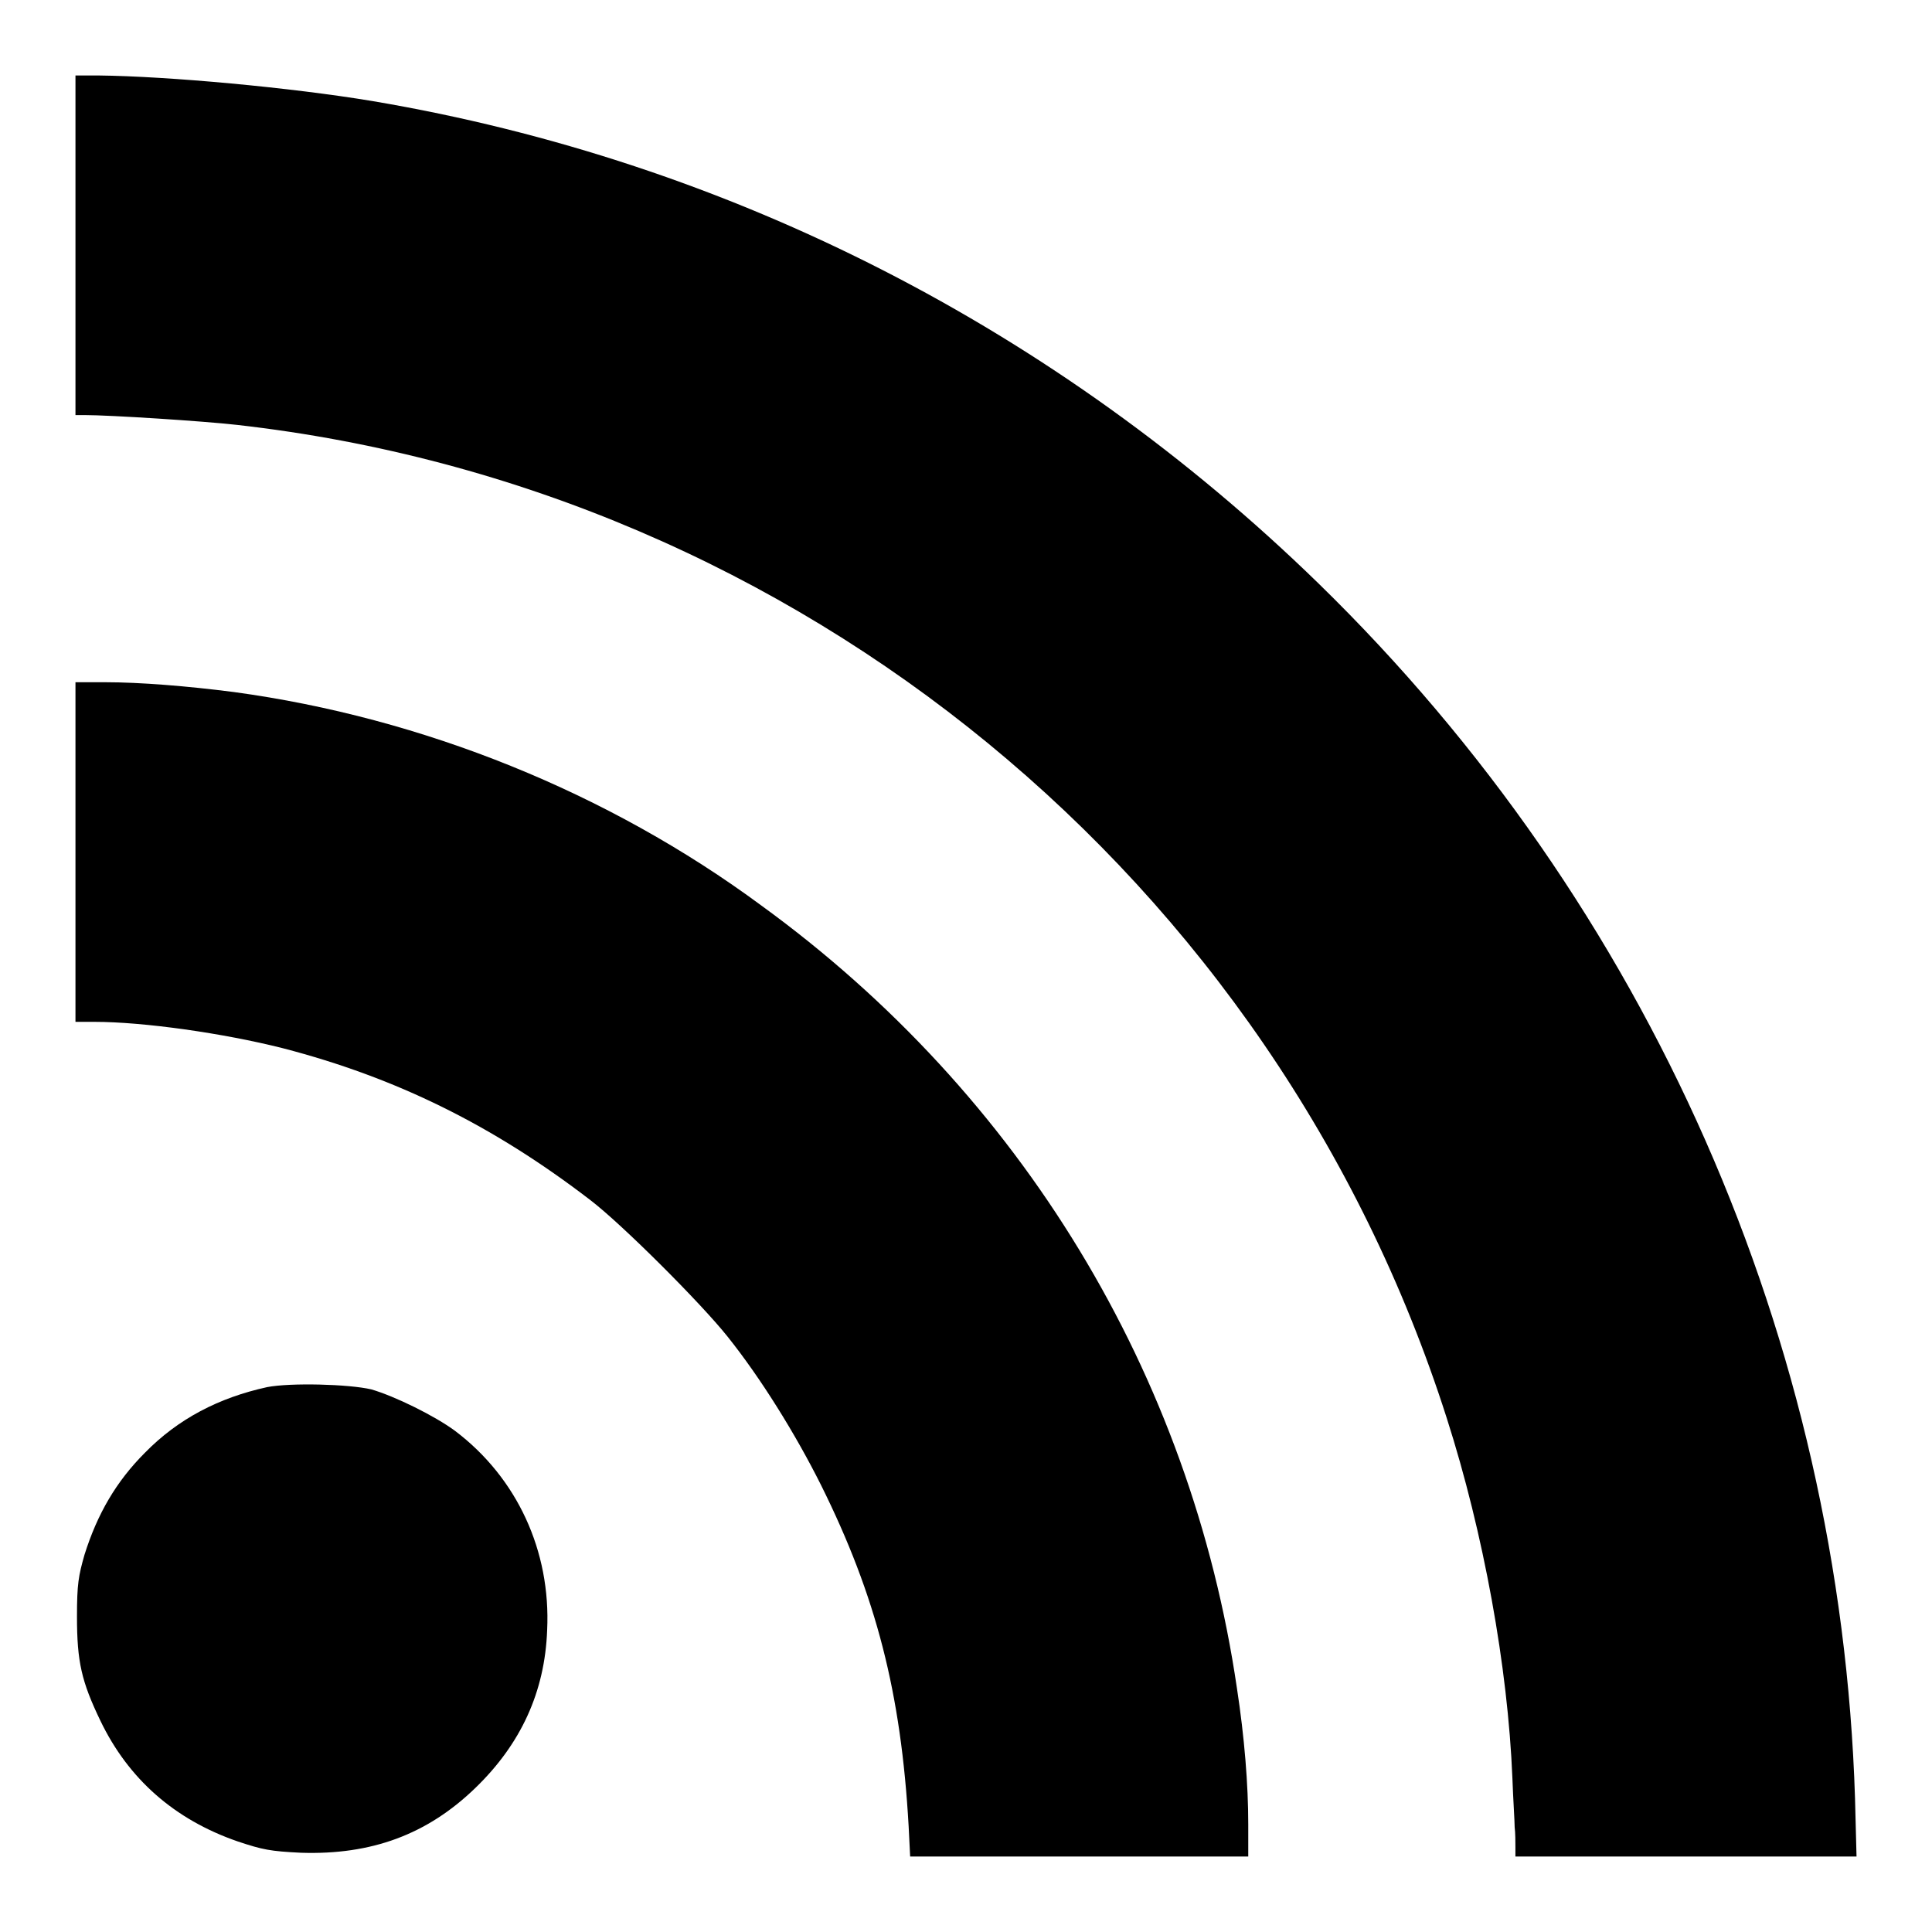 <?xml version="1.0" encoding="utf-8"?>
<!-- Svg Vector Icons : http://www.onlinewebfonts.com/icon -->
<!DOCTYPE svg PUBLIC "-//W3C//DTD SVG 1.1//EN" "http://www.w3.org/Graphics/SVG/1.1/DTD/svg11.dtd">
<svg version="1.1" xmlns="http://www.w3.org/2000/svg" xmlns:xlink="http://www.w3.org/1999/xlink" x="0px" y="0px" viewBox="0 0 256 256" enable-background="new 0 0 256 256" xml:space="preserve">
<g><g><g><path fill="#000000" d="M10,32.5V55h1.2c3.4,0,15.8,0.8,20.2,1.3c74.4,8.4,137.5,60.2,160.3,131.6c4.9,15.3,8.1,33,8.7,47.7c0.1,2.8,0.3,5.7,0.3,6.5c0.1,0.8,0.1,2,0.1,2.7l0,1.2h22.6H246l-0.2-7.7c-1.9-60.6-27.3-118.3-71.1-161c-34.6-33.7-78-55.9-125.3-63.9c-10.8-1.8-27.1-3.3-36.4-3.4H10V32.5z"/><path fill="#000000" d="M10,112.9v22.5h2.5c6.5,0,17.1,1.5,25,3.5c15,3.9,27.8,10.2,40.7,20.1c4.2,3.2,14.7,13.7,18.2,18.1c4.4,5.5,9,12.9,12.4,19.7c7.3,14.7,10.6,27.5,11.6,45.2l0.2,4h22.4h22.4v-4.3c0-5.2-0.5-11.5-1.5-18c-6.1-41.6-28.6-78.7-63-103.7C80.6,105,56,95.1,31,91.7c-6.2-0.8-12.5-1.3-17-1.3h-4V112.9z"/><path fill="#000000" d="M35.4,183.8c-6.4,1.4-11.8,4.2-16.2,8.7c-3.8,3.8-6.3,8.1-8,13.5c-0.8,2.8-1,3.9-1,8.2c0,6,0.6,8.6,3.1,13.8c3.7,7.7,9.8,13.1,18.2,16c3.3,1.1,4.3,1.3,8.4,1.5c9.3,0.3,16.7-2.4,23.1-8.6c6-5.8,9.2-12.7,9.5-20.9c0.5-10.5-4-20.2-12.2-26.4c-2.7-2-8-4.6-11.1-5.5C46.2,183.4,38.5,183.2,35.4,183.8z"/></g></g></g>
</svg>